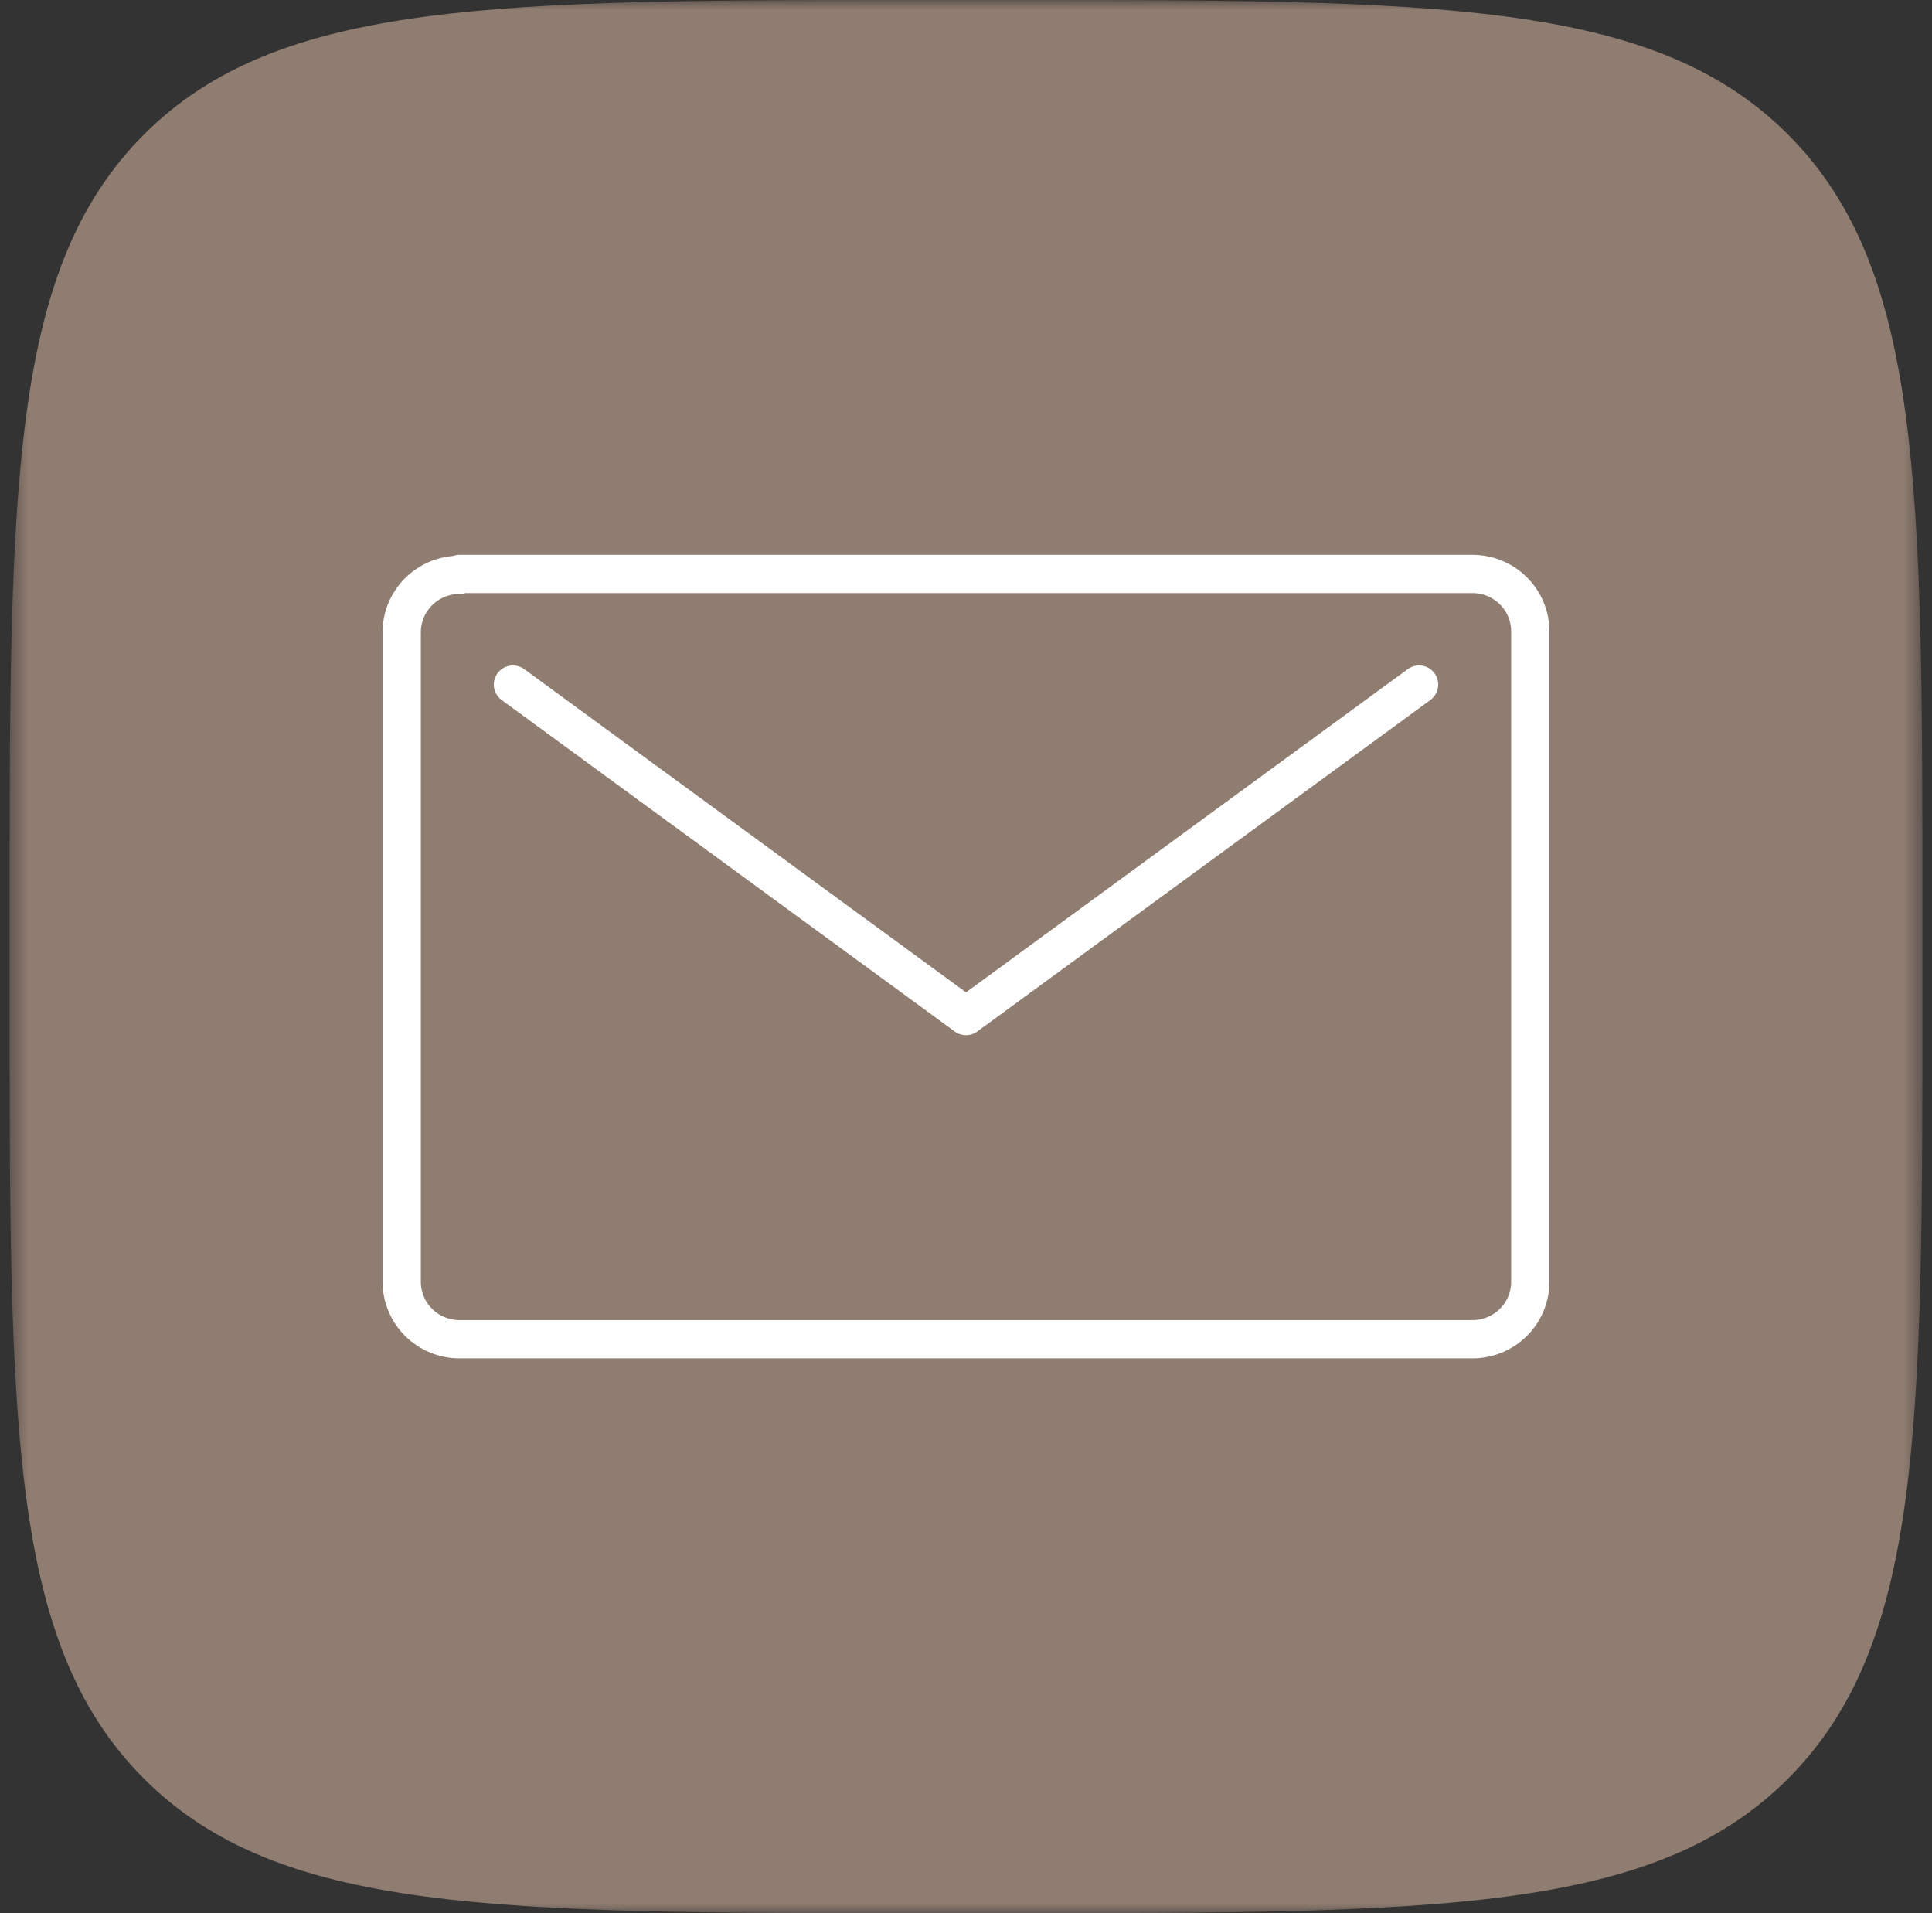 <?xml version="1.0" encoding="UTF-8"?> <svg xmlns="http://www.w3.org/2000/svg" width="101" height="100" viewBox="0 0 101 100" fill="none"><rect x="0" y="0" width="101" height="100" fill="#333333" stroke="none"/><g clip-path="url(#clip0_42_106)"><mask id="mask0_42_106" style="mask-type:luminance" maskUnits="userSpaceOnUse" x="0" y="0" width="101" height="100"><path d="M100.5 0H0.5V100H100.5V0Z" fill="white"></path></mask><g mask="url(#mask0_42_106)"><path d="M0.5 48C0.5 25.373 0.5 14.059 7.529 7.029C14.559 0 25.873 0 48.5 0H52.5C75.127 0 86.441 0 93.471 7.029C100.5 14.059 100.5 25.373 100.5 48V52C100.5 74.627 100.5 85.941 93.471 92.971C86.441 100 75.127 100 52.5 100H48.5C25.873 100 14.559 100 7.529 92.971C0.5 85.941 0.5 74.627 0.5 52V48Z" fill="#907D71"></path></g><path d="M74.185 35.781L50.5 53.108L26.815 35.781M24.021 30.045C23.22 30.045 22.451 30.361 21.885 30.925C21.318 31.488 21 32.252 21 33.048V66.997C21 67.793 21.318 68.557 21.885 69.12C22.451 69.684 23.22 70 24.021 70H76.979C77.78 70 78.549 69.684 79.115 69.12C79.682 68.557 80 67.793 80 66.997V33.003C80 32.207 79.682 31.443 79.115 30.88C78.549 30.316 77.78 30 76.979 30H24.021V30.045Z" stroke="white" stroke-width="2" stroke-linecap="round" stroke-linejoin="round"></path></g><defs><clipPath id="clip0_42_106"><rect width="101" height="100" fill="white"></rect></clipPath></defs></svg> 